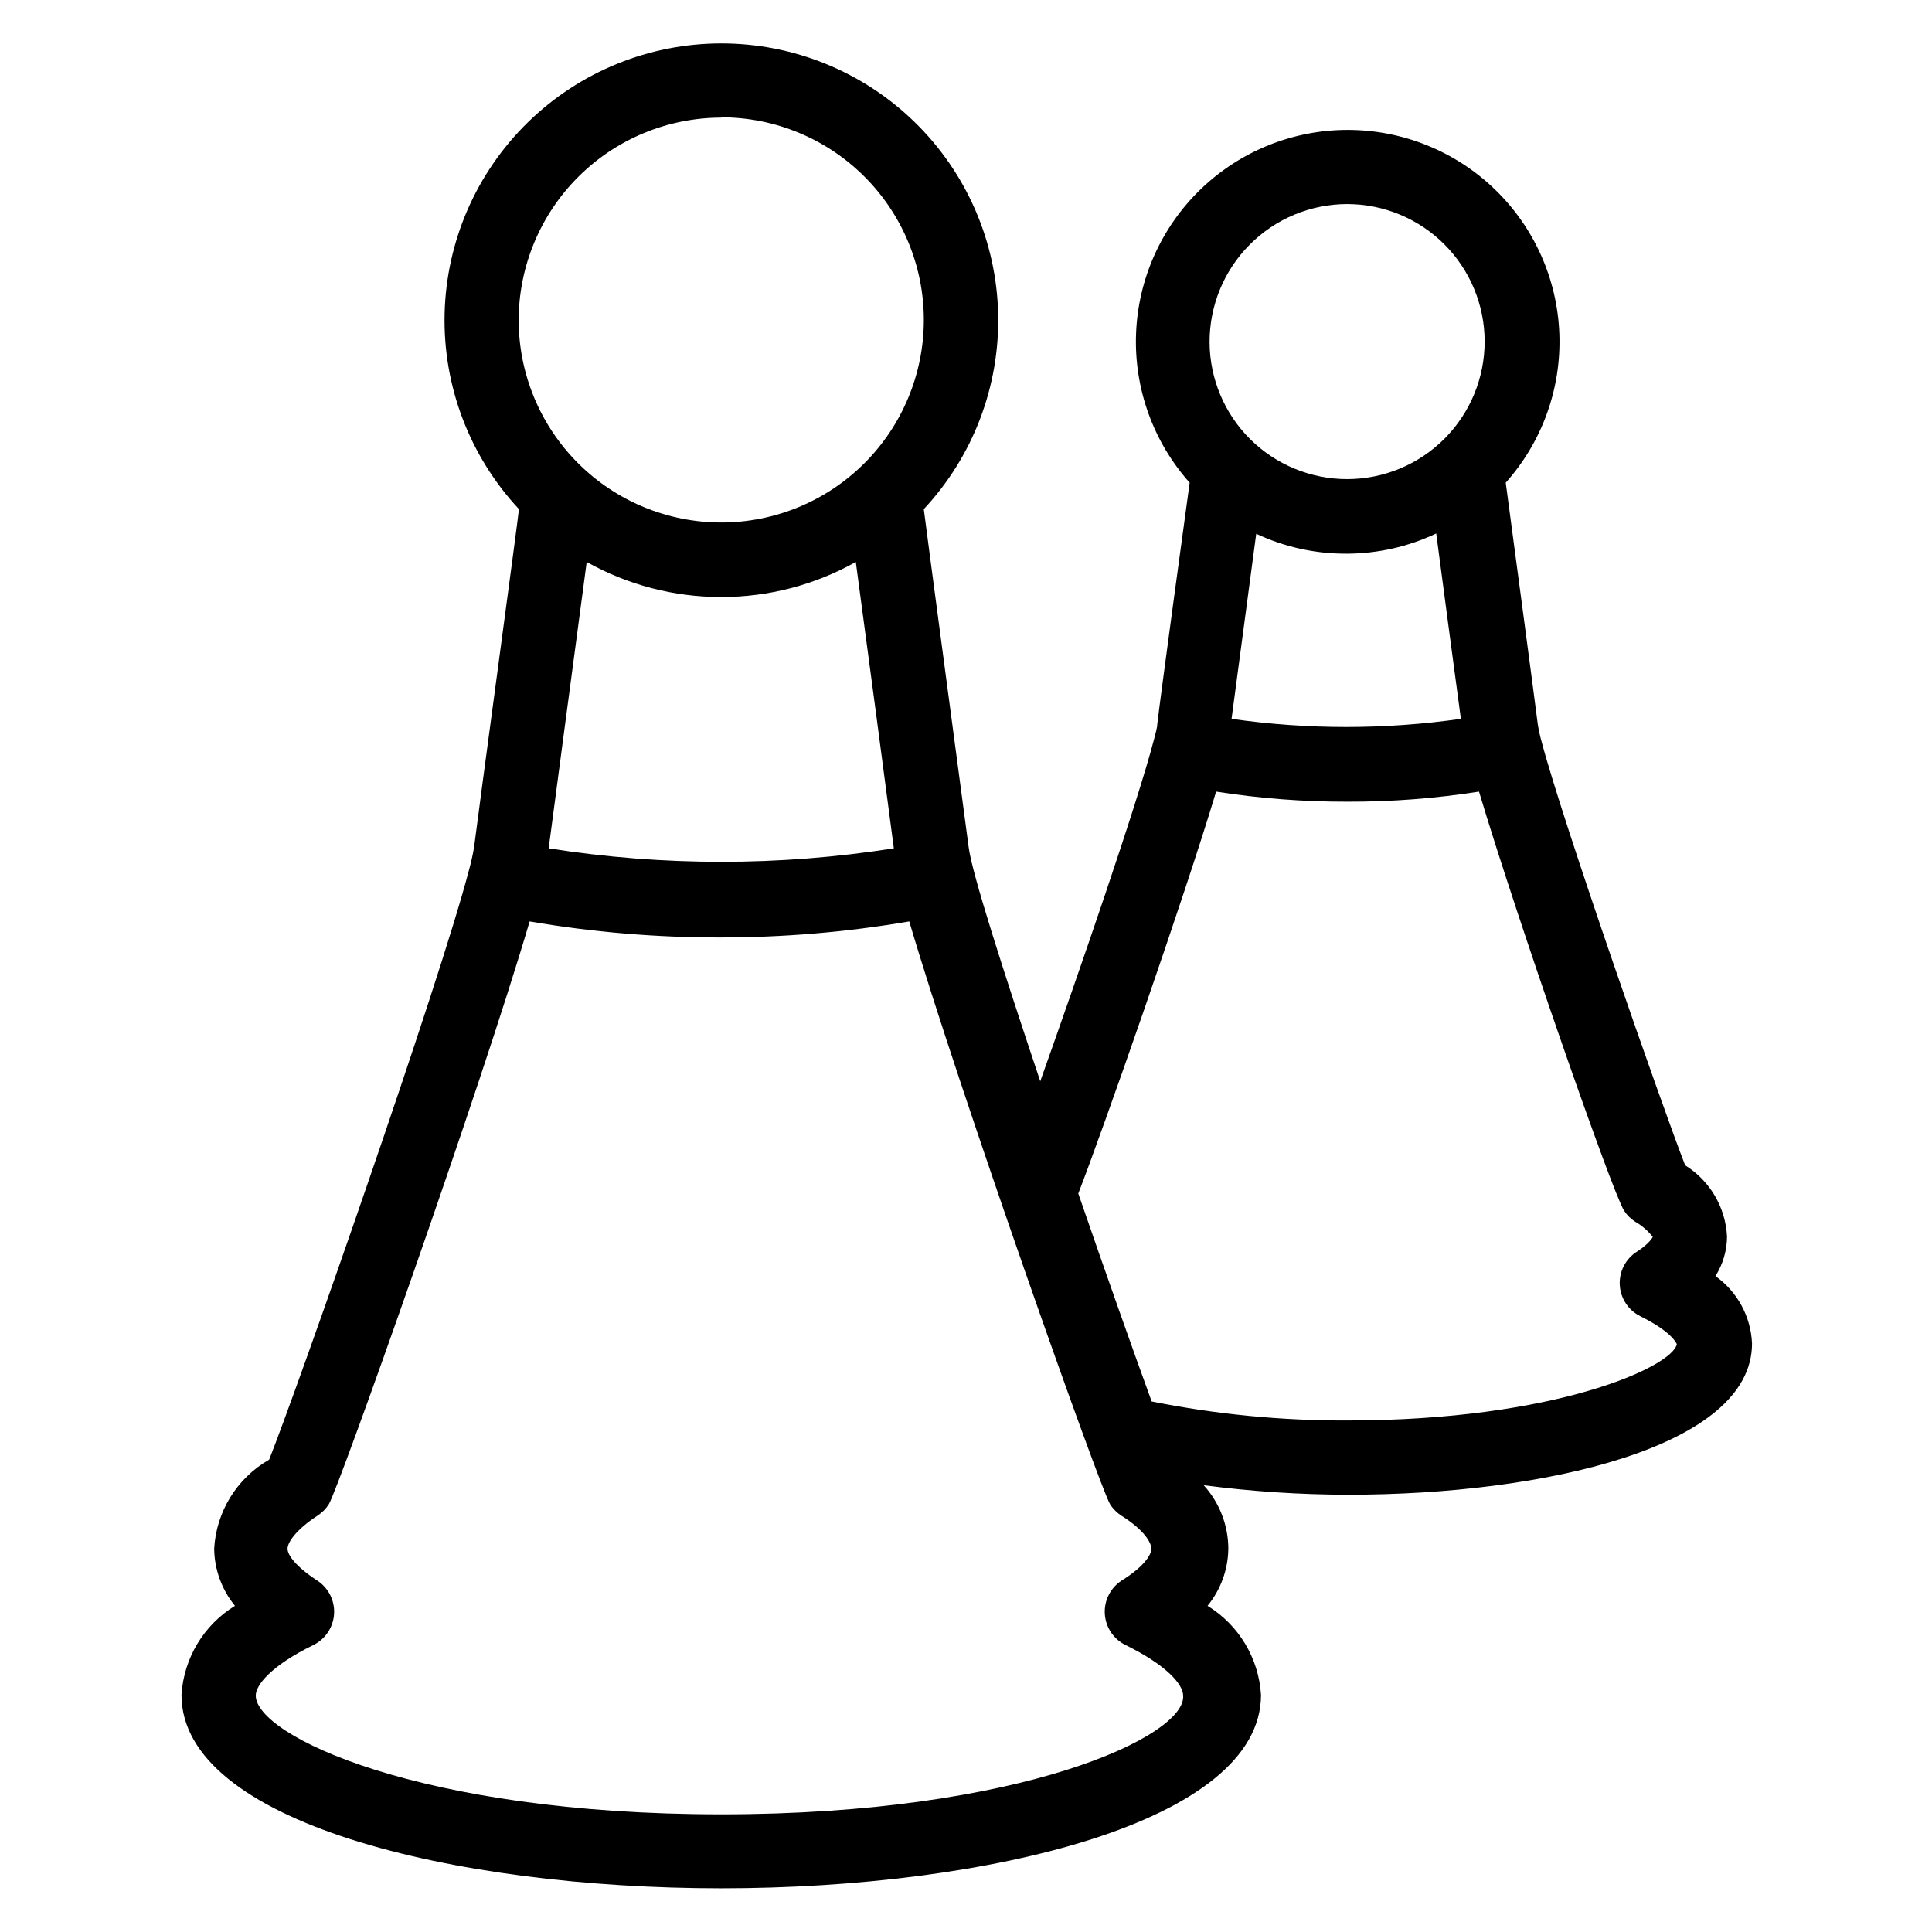 <?xml version="1.0" encoding="UTF-8"?>
<!-- Uploaded to: ICON Repo, www.iconrepo.com, Generator: ICON Repo Mixer Tools -->
<svg fill="#000000" width="800px" height="800px" version="1.1" viewBox="144 144 512 512" xmlns="http://www.w3.org/2000/svg">
 <path d="m598.61 482.18c1.98-3.137 3.047-6.762 3.07-10.473-0.379-7.734-4.523-14.797-11.098-18.891-5.902-15.113-32.59-91.395-38.102-112.49-0.395-1.426-0.711-2.871-0.945-4.328-0.789-6.375-7.398-55.891-8.5-64.078h-0.004c9.668-10.832 14.762-24.988 14.211-39.496-0.551-14.508-6.699-28.238-17.16-38.309-10.457-10.066-24.41-15.691-38.93-15.691-14.516 0-28.469 5.625-38.926 15.691-10.461 10.07-16.609 23.801-17.16 38.309-0.551 14.508 4.543 28.664 14.207 39.496-1.102 7.871-7.871 57.625-8.582 64 0 0.945-0.473 2.363-0.867 4.016-4.41 17.004-19.996 62.109-30.148 90.605-9.84-29.441-18.105-55.105-18.973-62.031-1.258-9.523-11.809-88.559-11.887-89.582l0.004-0.004c13.074-14.012 20.145-32.586 19.699-51.742-0.441-19.16-8.367-37.387-22.074-50.777-13.707-13.395-32.109-20.895-51.273-20.895s-37.566 7.5-51.273 20.895c-13.707 13.391-21.629 31.617-22.074 50.777-0.441 19.156 6.629 37.73 19.699 51.742 0 1.023-10.707 80.059-11.887 89.582v0.004c-0.355 2.121-0.828 4.227-1.414 6.297-7.871 30.148-45.422 137.29-52.898 156.02h-0.004c-8.543 4.894-14.023 13.785-14.562 23.617 0.074 5.516 2.019 10.844 5.512 15.113-8.293 5.09-13.582 13.902-14.172 23.617 0 33.691 71.949 51.246 143.04 51.246 71.086 0 143.04-17.633 143.04-51.246-0.59-9.715-5.879-18.527-14.168-23.617 3.492-4.269 5.434-9.598 5.508-15.113-0.012-6.234-2.34-12.238-6.531-16.848 12.734 1.668 25.566 2.512 38.414 2.519 51.484 0 106.9-12.516 106.9-40.07-0.301-7.129-3.875-13.723-9.684-17.867zm-97.613-191.45c8.168-0.031 16.23-1.859 23.617-5.352 1.969 14.801 5.195 39.359 6.535 49.121h-0.004c-20.152 2.883-40.617 2.883-60.77 0l6.535-49.043h-0.004c7.535 3.535 15.77 5.336 24.09 5.273zm0-92.652c9.656 0 18.922 3.832 25.754 10.656s10.68 16.082 10.695 25.738c0.012 9.656-3.809 18.926-10.621 25.77s-16.066 10.703-25.723 10.73c-9.656 0.027-18.93-3.777-25.785-10.582-6.852-6.805-10.727-16.051-10.766-25.707-0.023-9.688 3.805-18.988 10.641-25.852 6.836-6.867 16.117-10.734 25.805-10.754zm-165.86 104.14c12.488 0.012 24.766-3.188 35.66-9.289 2.832 21.02 8.582 64.312 10.078 75.887-30.309 4.762-61.168 4.762-91.473 0 1.496-11.57 7.32-55.105 10.078-75.887h-0.004c10.895 6.102 23.176 9.301 35.66 9.289zm0-127.13c14.238 0 27.895 5.656 37.961 15.727 10.07 10.066 15.727 23.723 15.727 37.961s-5.656 27.895-15.727 37.965c-10.066 10.066-23.723 15.723-37.961 15.723-14.238 0-27.895-5.656-37.961-15.723-10.07-10.07-15.727-23.727-15.727-37.965 0.043-14.219 5.715-27.84 15.777-37.887 10.059-10.047 23.691-15.699 37.91-15.723zm0 449.73c-79.824 0-123.36-20.859-123.36-31.488 0-2.754 4.016-7.871 15.273-13.383 3.176-1.562 5.269-4.711 5.484-8.242 0.211-3.535-1.492-6.91-4.461-8.84-5.668-3.699-7.871-6.769-7.871-8.422 0-1.652 2.125-4.961 7.871-8.738 1.238-0.785 2.285-1.832 3.07-3.07 2.598-4.172 40.227-110.21 53.215-154.45 16.613 2.848 33.445 4.269 50.301 4.25 16.859 0.02 33.688-1.402 50.305-4.25 13.066 44.398 50.617 150.28 53.215 154.45 0.781 1.238 1.828 2.285 3.066 3.07 5.984 3.777 7.871 7.086 7.871 8.738 0 1.652-2.047 4.801-7.871 8.422-2.965 1.93-4.672 5.305-4.457 8.84 0.211 3.531 2.305 6.68 5.481 8.242 11.258 5.512 15.273 10.629 15.273 13.383 0.945 10.625-42.586 31.488-122.41 31.488zm165.94-104.38c-17.418 0.07-34.797-1.617-51.875-5.039-5.039-13.855-12.203-34.086-19.445-55.105 6.535-16.848 28.023-78.168 36.527-106.51 11.508 1.809 23.145 2.703 34.793 2.676 11.68 0.035 23.34-0.859 34.875-2.676 9.996 33.457 35.344 106.2 38.414 111 0.766 1.203 1.789 2.227 2.992 2.992 1.789 1.027 3.367 2.391 4.644 4.016 0 0-0.789 1.73-4.25 3.938v-0.004c-2.977 1.918-4.695 5.285-4.496 8.816 0.195 3.535 2.269 6.691 5.441 8.266 8.738 4.328 9.605 7.398 9.684 7.398-1.105 5.906-31.883 20.234-87.305 20.234z"/>
</svg>